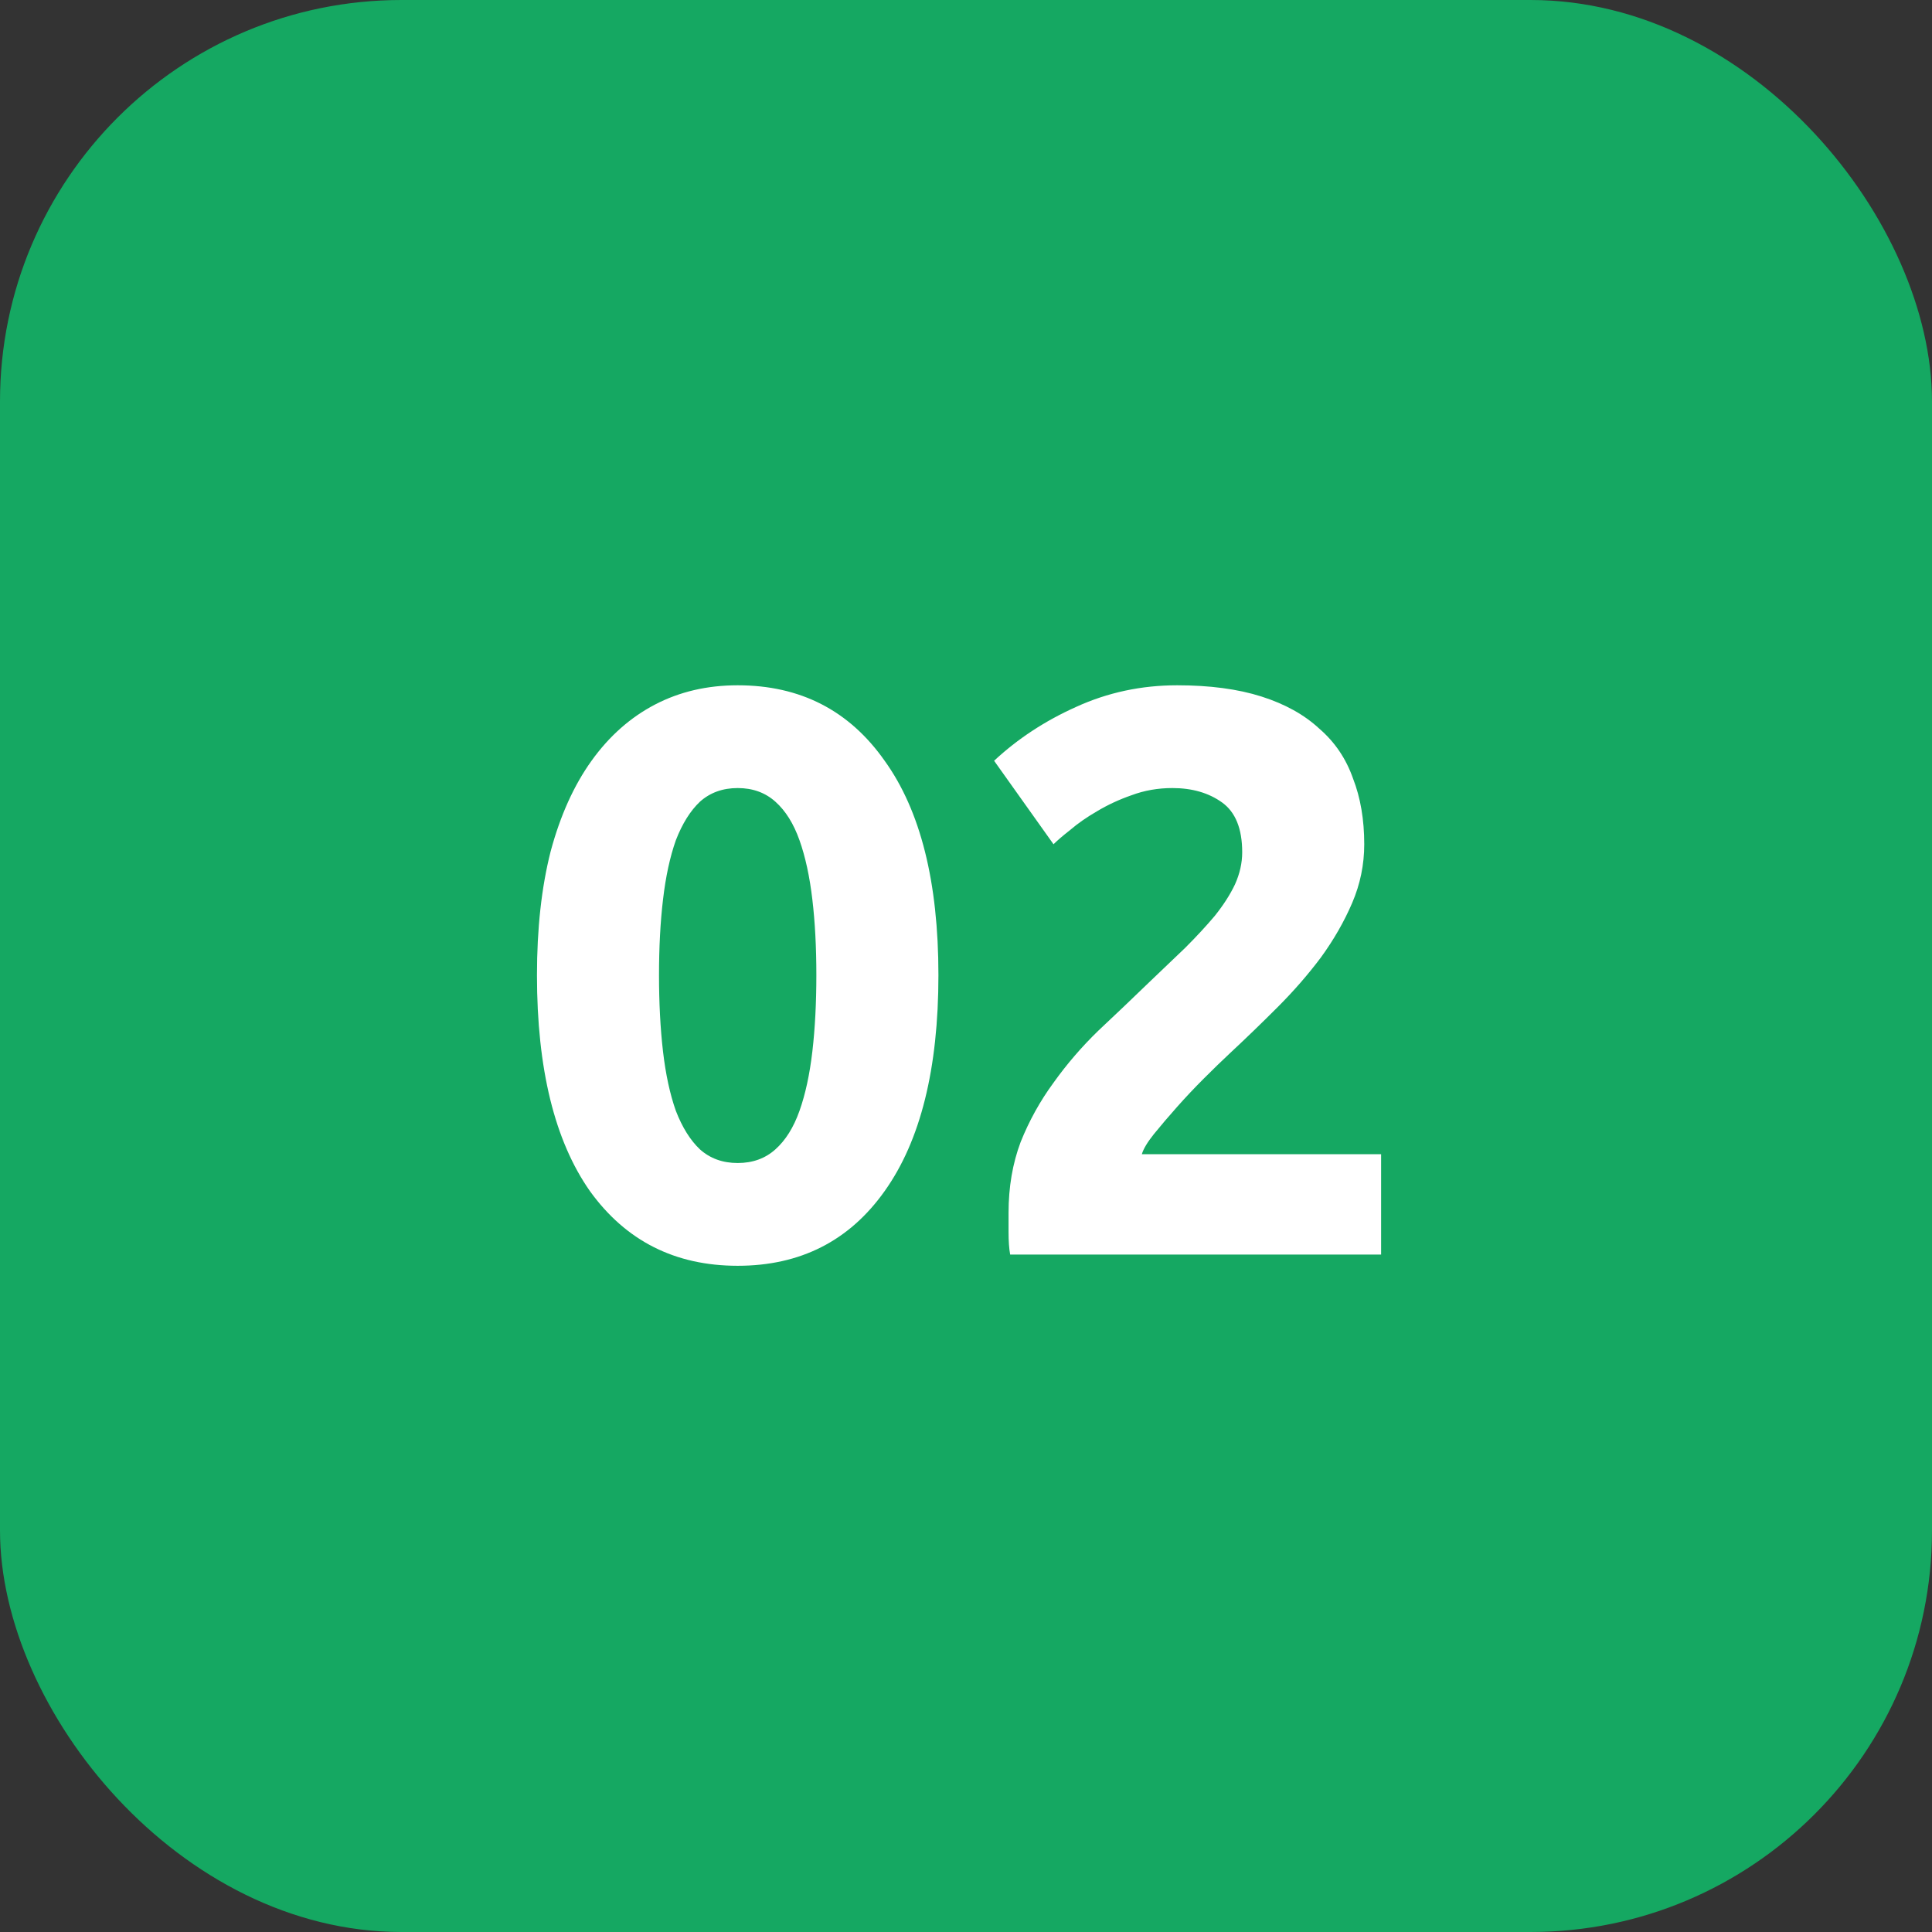 <svg xmlns="http://www.w3.org/2000/svg" width="77" height="77" viewBox="0 0 77 77" fill="none"><rect x="0" y="0" width="77" height="77" fill="#333333" stroke="none"/><rect width="77" height="77" rx="16" fill="#15A862"></rect><path d="M37.401 38.864C37.401 42.597 36.686 45.467 35.257 47.472C33.849 49.456 31.896 50.448 29.401 50.448C26.904 50.448 24.942 49.456 23.512 47.472C22.105 45.467 21.401 42.597 21.401 38.864C21.401 37.008 21.582 35.365 21.945 33.936C22.328 32.507 22.872 31.301 23.576 30.32C24.28 29.339 25.123 28.592 26.105 28.08C27.086 27.568 28.184 27.312 29.401 27.312C31.896 27.312 33.849 28.315 35.257 30.32C36.686 32.304 37.401 35.152 37.401 38.864ZM32.536 38.864C32.536 37.755 32.483 36.752 32.377 35.856C32.27 34.939 32.099 34.149 31.864 33.488C31.63 32.827 31.31 32.315 30.904 31.952C30.499 31.589 29.998 31.408 29.401 31.408C28.803 31.408 28.302 31.589 27.896 31.952C27.512 32.315 27.192 32.827 26.936 33.488C26.702 34.149 26.531 34.939 26.424 35.856C26.318 36.752 26.265 37.755 26.265 38.864C26.265 39.973 26.318 40.987 26.424 41.904C26.531 42.821 26.702 43.611 26.936 44.272C27.192 44.933 27.512 45.445 27.896 45.808C28.302 46.171 28.803 46.352 29.401 46.352C29.998 46.352 30.499 46.171 30.904 45.808C31.31 45.445 31.63 44.933 31.864 44.272C32.099 43.611 32.27 42.821 32.377 41.904C32.483 40.987 32.536 39.973 32.536 38.864ZM54.372 33.648C54.372 34.459 54.212 35.237 53.892 35.984C53.572 36.731 53.156 37.456 52.644 38.16C52.132 38.843 51.556 39.504 50.916 40.144C50.276 40.784 49.647 41.392 49.028 41.968C48.708 42.267 48.356 42.608 47.972 42.992C47.609 43.355 47.257 43.728 46.916 44.112C46.575 44.496 46.265 44.859 45.988 45.2C45.732 45.52 45.572 45.787 45.508 46H55.044V50H40.26C40.217 49.765 40.196 49.467 40.196 49.104C40.196 48.741 40.196 48.485 40.196 48.336C40.196 47.312 40.356 46.373 40.676 45.52C41.017 44.667 41.455 43.877 41.988 43.152C42.521 42.405 43.119 41.712 43.78 41.072C44.463 40.432 45.135 39.792 45.796 39.152C46.308 38.661 46.788 38.203 47.236 37.776C47.684 37.328 48.079 36.901 48.42 36.496C48.761 36.069 49.028 35.653 49.22 35.248C49.412 34.821 49.508 34.395 49.508 33.968C49.508 33.029 49.241 32.368 48.708 31.984C48.175 31.6 47.513 31.408 46.724 31.408C46.148 31.408 45.604 31.504 45.092 31.696C44.601 31.867 44.143 32.08 43.716 32.336C43.311 32.571 42.959 32.816 42.66 33.072C42.361 33.307 42.137 33.499 41.988 33.648L39.62 30.32C40.559 29.445 41.647 28.731 42.884 28.176C44.143 27.6 45.487 27.312 46.916 27.312C48.217 27.312 49.337 27.461 50.276 27.76C51.215 28.059 51.983 28.485 52.58 29.04C53.199 29.573 53.647 30.235 53.924 31.024C54.223 31.792 54.372 32.667 54.372 33.648Z" fill="white"></path></svg>